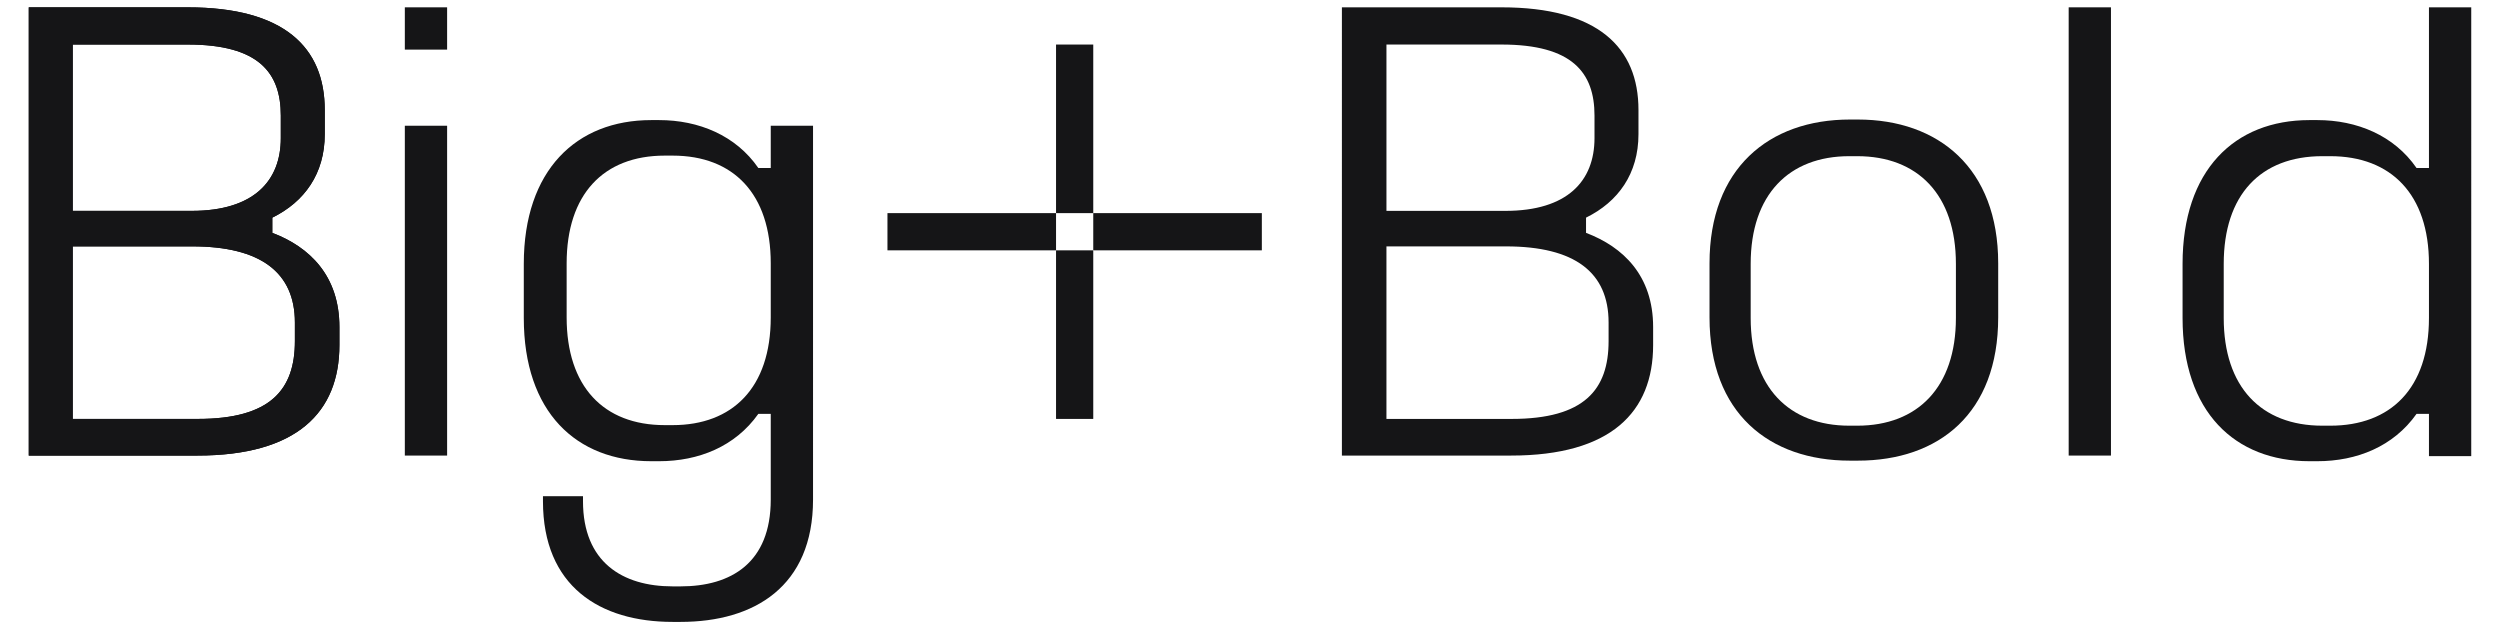 <?xml version="1.0" encoding="UTF-8"?>
<svg id="Layer_2" xmlns="http://www.w3.org/2000/svg" version="1.1" viewBox="0 0 443.4 111.5">
  <!-- Generator: Adobe Illustrator 29.3.0, SVG Export Plug-In . SVG Version: 2.1.0 Build 146)  -->
  <defs>
    <style>
      .st0 {
        fill: #151517;
      }
    </style>
  </defs>
  <g id="Layer_1-2">
    <rect class="st0" x="71.8" y="22.3" width="7.5" height="58.5"/>
    <path class="st0" d="M136.7,29.8h-2.2c-4-5.8-10.6-8.5-17.6-8.5h-1.4c-13.3,0-22.6,8.9-22.6,25.5v9.6c0,16.7,9.3,25.4,22.6,25.4h1.4c7,0,13.5-2.6,17.6-8.4h2.2v15.2c0,11.2-7,15.4-16,15.4h-1.4c-8.9,0-15.9-4.3-15.9-15.1v-.9h-7.1v.9c0,15.1,10.1,21.4,23,21.4h1.4c13.1,0,23.5-6.3,23.5-21.7V22.3h-7.5v7.5h0ZM136.7,56.3c0,12.5-6.8,19.1-17.4,19.1h-1.4c-10.9,0-17.4-6.9-17.4-19.1v-9.6c0-12.2,6.5-19.1,17.4-19.1h1.4c10.8,0,17.4,6.8,17.4,19.1v9.6Z"/>
    <path class="st0" d="M329.5,21.2h-1.4c-14.4,0-24.9,8.7-24.9,25.5v9.6c0,17,10.6,25.4,24.9,25.4h1.4c14.4,0,24.9-8.4,24.9-25.4v-9.6c0-16.9-10.6-25.5-24.9-25.5ZM346.9,56.4c0,12.3-6.8,19.1-17.5,19.1h-1.4c-10.7,0-17.5-6.8-17.5-19.1v-9.6c0-12.3,6.8-19.1,17.5-19.1h1.4c10.7,0,17.5,6.8,17.5,19.1v9.6Z"/>
    <rect class="st0" x="366.9" y="1.3" width="7.5" height="79.5"/>
    <path class="st0" d="M430.8,1.3v28.5h-2.2c-4-5.8-10.6-8.5-17.6-8.5h-1.4c-13.3,0-22.5,8.9-22.5,25.5v9.6c0,16.7,9.3,25.4,22.5,25.4h1.4c7,0,13.5-2.6,17.6-8.4h2.2v7.5h7.5V1.3h-7.5ZM430.8,56.4c0,12.5-6.8,19.1-17.5,19.1h-1.4c-10.9,0-17.5-6.9-17.5-19.1v-9.6c0-12.2,6.5-19.1,17.5-19.1h1.4c10.8,0,17.5,6.8,17.5,19.1v9.6Z"/>
    <rect class="st0" x="71.8" y="1.3" width="7.5" height="7.5"/>
    <polygon class="st0" points="187.3 74.3 193.9 74.3 193.9 74.3 193.9 44.4 187.3 44.4 187.3 74.3"/>
    <polygon class="st0" points="193.9 37.8 193.9 7.9 187.6 7.9 187.3 7.9 187.3 37.8 187.6 37.8 193.9 37.8"/>
    <rect class="st0" x="157.4" y="37.8" width="29.9" height="6.6"/>
    <rect class="st0" x="193.9" y="37.8" width="29.9" height="6.6"/>
    <path class="st0" d="M33.3,1.3c17.1,0,24.3,7.1,24.3,18.2v4.3c0,7-3.6,12-9.3,14.8v2.7c6.6,2.5,11.9,7.6,11.9,16.7v3.2c0,11.9-7.5,19.6-25.2,19.6H5.1V1.3h28.2ZM12.9,37.4h21.1c11,0,15.8-5.3,15.8-12.9v-4c0-7.6-3.9-12.6-16.5-12.6H12.9v29.5ZM12.9,74.3h22.2c12.9,0,17.2-5.2,17.2-13.8v-3.3c0-8.9-6.1-13.5-18.2-13.5H12.9s0,30.6,0,30.6Z"/>
    <path class="st0" d="M266.3,1.3c17.1,0,24.3,7.1,24.3,18.2v4.3c0,7-3.6,12-9.3,14.8v2.7c6.6,2.5,11.9,7.6,11.9,16.7v3.2c0,11.9-7.5,19.6-25.2,19.6h-30V1.3h28.3ZM245.9,37.4h21.1c11,0,15.8-5.3,15.8-12.9v-4c0-7.6-3.9-12.6-16.5-12.6h-20.4v29.5ZM245.9,74.3h22.2c12.9,0,17.2-5.2,17.2-13.8v-3.3c0-8.9-6-13.5-18.2-13.5h-21.2v30.6Z"/>
    <path class="st0" d="M33.3,1.3c17.1,0,24.3,7.1,24.3,18.2v4.3c0,7-3.6,12-9.3,14.8v2.7c6.6,2.5,11.9,7.6,11.9,16.7v3.2c0,11.9-7.5,19.6-25.2,19.6H5.1V1.3h28.2ZM12.9,37.4h21.1c11,0,15.8-5.3,15.8-12.9v-4c0-7.6-3.9-12.6-16.5-12.6H12.9v29.5ZM12.9,74.3h22.2c12.9,0,17.2-5.2,17.2-13.8v-3.3c0-8.9-6.1-13.5-18.2-13.5H12.9s0,30.6,0,30.6Z"/>
  </g>
</svg>